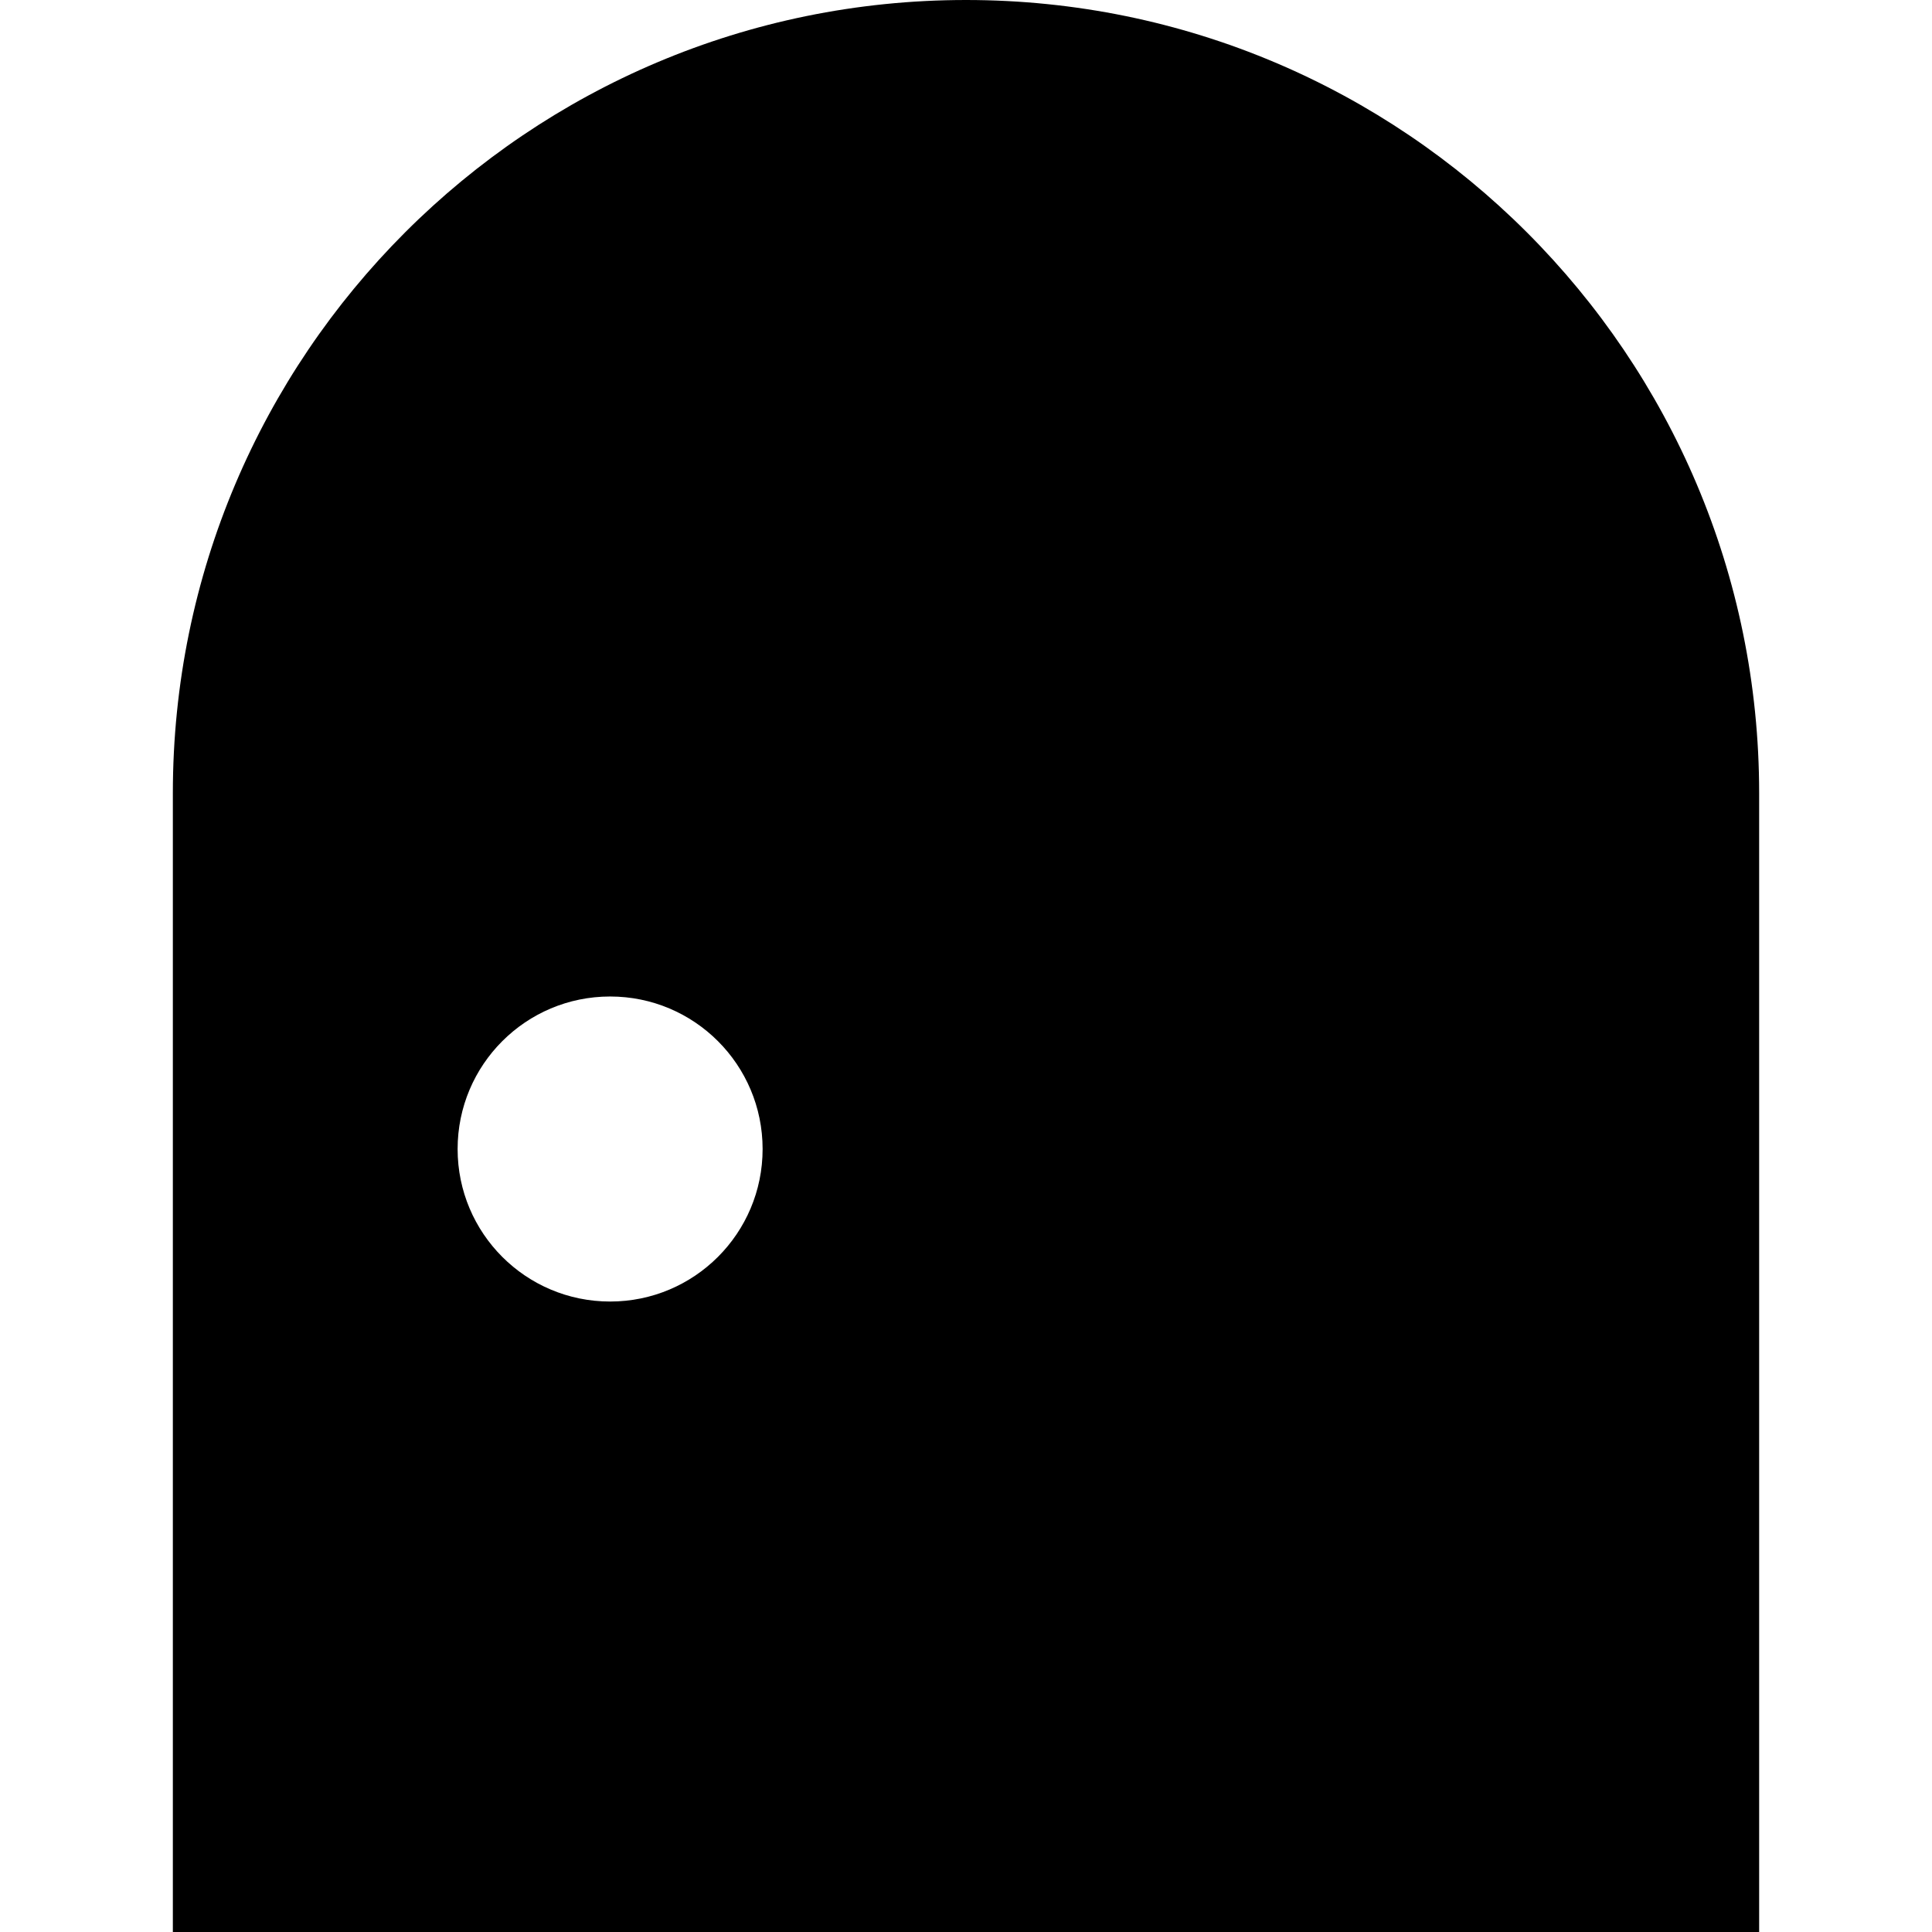 <?xml version="1.0" encoding="utf-8"?>

<!DOCTYPE svg PUBLIC "-//W3C//DTD SVG 1.1//EN" "http://www.w3.org/Graphics/SVG/1.1/DTD/svg11.dtd">
<!-- Скачано с сайта svg4.ru / Downloaded from svg4.ru -->
<svg height="800px" width="800px" version="1.1" id="_x32_" xmlns="http://www.w3.org/2000/svg" xmlns:xlink="http://www.w3.org/1999/xlink" 
	 viewBox="0 0 512 512"  xml:space="preserve">
<style type="text/css">
	.st0{fill:#000000;}
</style>
<g>
	<path class="st0" d="M256.009,0C139.923,0,45.807,94.106,45.807,210.183V512h420.387V210.183C466.193,94.106,372.078,0,256.009,0z
		 M161.687,344.92c-22.331,0-40.414-18.093-40.414-40.413c0-22.331,18.083-40.424,40.414-40.424
		c22.33,0,40.413,18.093,40.413,40.424C202.1,326.827,184.017,344.92,161.687,344.92z"/>
</g>
</svg>
